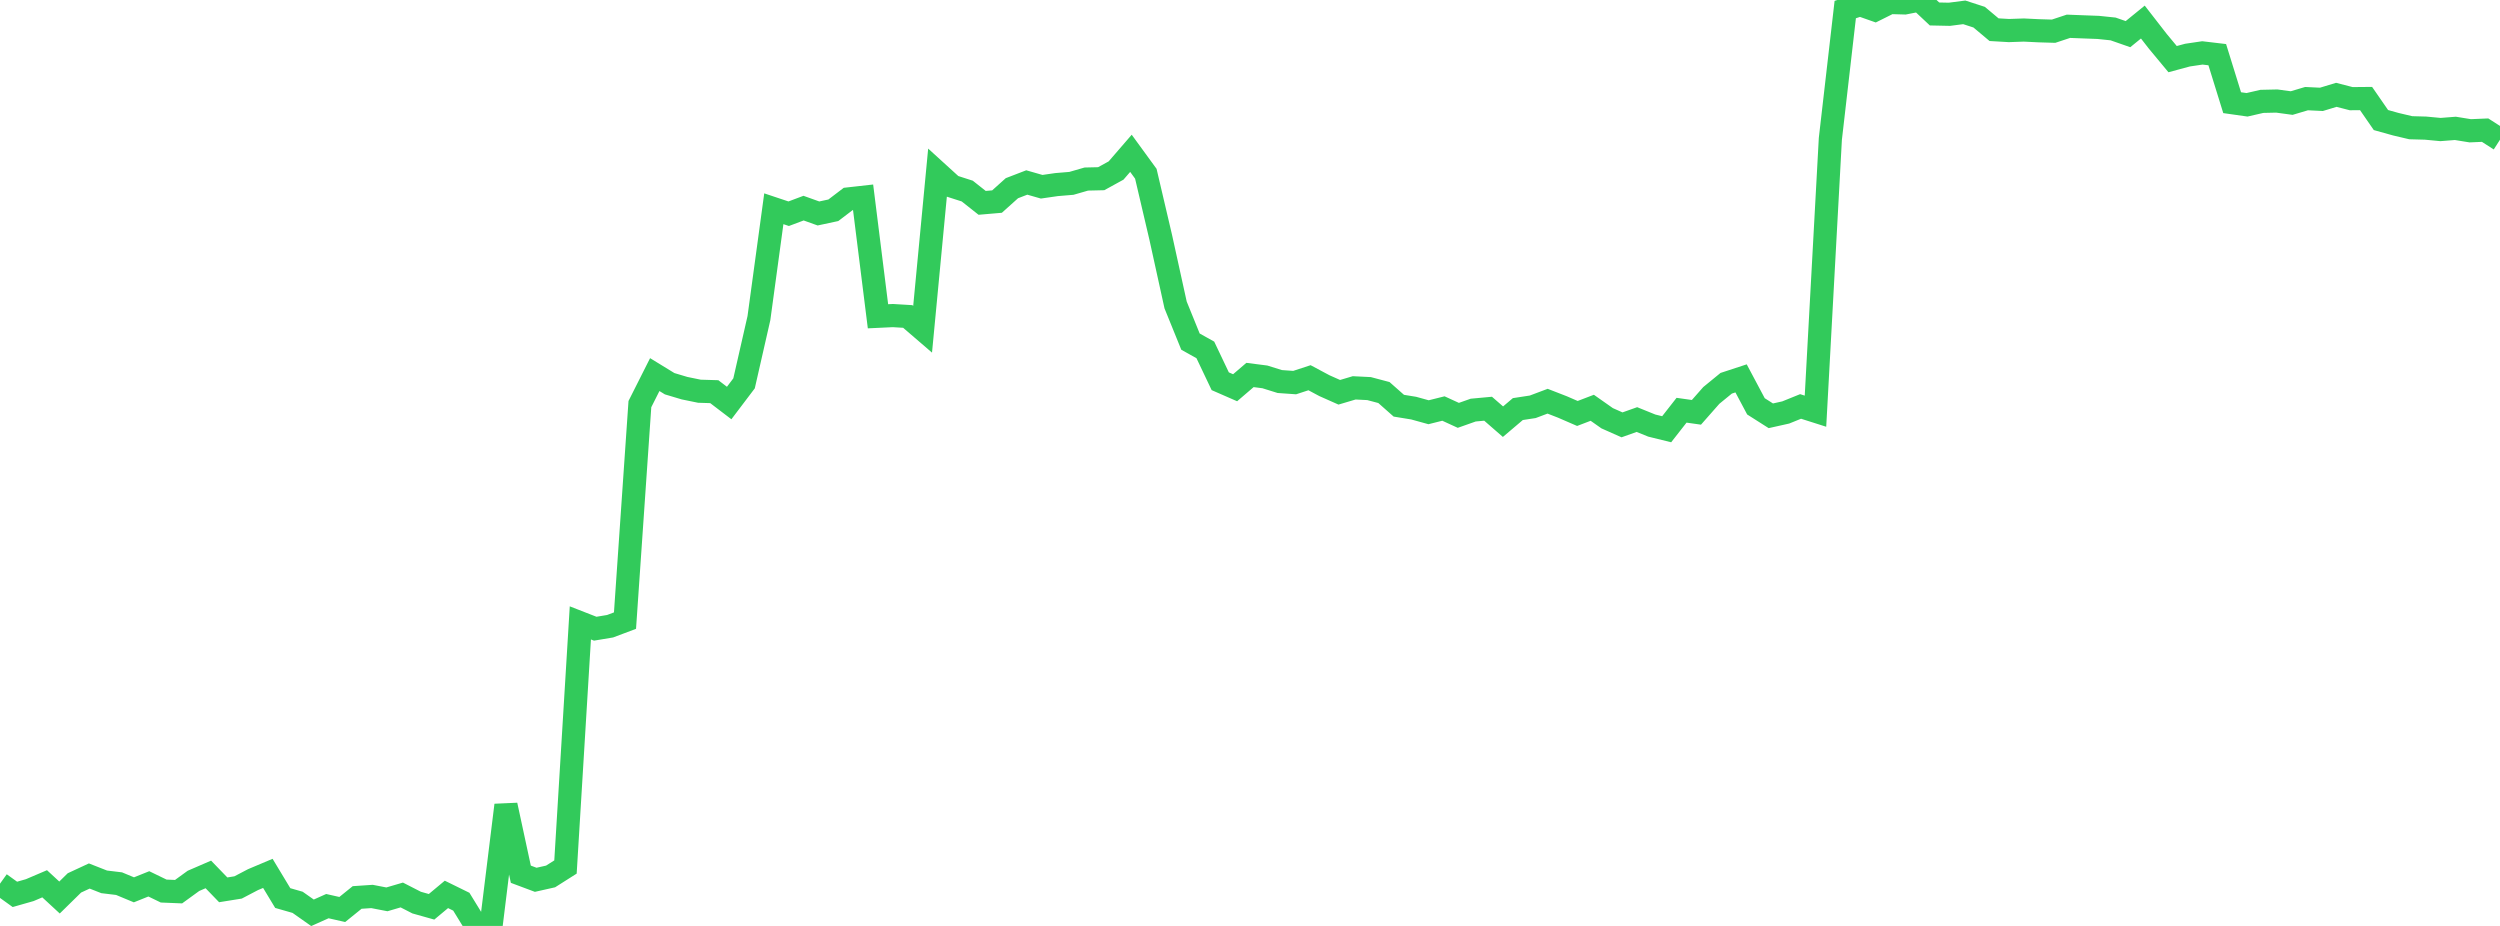 <?xml version="1.0" standalone="no"?>
<!DOCTYPE svg PUBLIC "-//W3C//DTD SVG 1.1//EN" "http://www.w3.org/Graphics/SVG/1.1/DTD/svg11.dtd">

<svg width="135" height="50" viewBox="0 0 135 50" preserveAspectRatio="none" 
  xmlns="http://www.w3.org/2000/svg"
  xmlns:xlink="http://www.w3.org/1999/xlink">


<polyline points="0.0, 47.718 0.804, 48.296 1.607, 48.067 2.411, 47.724 3.214, 48.466 4.018, 47.677 4.821, 47.304 5.625, 47.62 6.429, 47.717 7.232, 48.051 8.036, 47.728 8.839, 48.117 9.643, 48.15 10.446, 47.567 11.25, 47.219 12.054, 48.051 12.857, 47.922 13.661, 47.501 14.464, 47.162 15.268, 48.495 16.071, 48.725 16.875, 49.291 17.679, 48.931 18.482, 49.113 19.286, 48.463 20.089, 48.409 20.893, 48.565 21.696, 48.329 22.5, 48.741 23.304, 48.967 24.107, 48.297 24.911, 48.692 25.714, 50.0 26.518, 49.988 27.321, 43.478 28.125, 47.208 28.929, 47.509 29.732, 47.328 30.536, 46.818 31.339, 33.636 32.143, 33.95 32.946, 33.816 33.75, 33.513 34.554, 21.822 35.357, 20.228 36.161, 20.721 36.964, 20.961 37.768, 21.126 38.571, 21.15 39.375, 21.763 40.179, 20.701 40.982, 17.177 41.786, 11.273 42.589, 11.541 43.393, 11.239 44.196, 11.527 45.0, 11.355 45.804, 10.743 46.607, 10.653 47.411, 17.079 48.214, 17.041 49.018, 17.089 49.821, 17.78 50.625, 9.328 51.429, 10.06 52.232, 10.318 53.036, 10.954 53.839, 10.885 54.643, 10.163 55.446, 9.854 56.25, 10.084 57.054, 9.968 57.857, 9.901 58.661, 9.669 59.464, 9.65 60.268, 9.208 61.071, 8.279 61.875, 9.382 62.679, 12.814 63.482, 16.467 64.286, 18.447 65.089, 18.896 65.893, 20.587 66.696, 20.938 67.5, 20.249 68.304, 20.352 69.107, 20.603 69.911, 20.66 70.714, 20.397 71.518, 20.826 72.321, 21.183 73.125, 20.944 73.929, 20.984 74.732, 21.197 75.536, 21.908 76.339, 22.039 77.143, 22.261 77.946, 22.06 78.75, 22.429 79.554, 22.145 80.357, 22.071 81.161, 22.771 81.964, 22.09 82.768, 21.967 83.571, 21.665 84.375, 21.978 85.179, 22.327 85.982, 22.02 86.786, 22.585 87.589, 22.942 88.393, 22.656 89.196, 22.981 90.0, 23.179 90.804, 22.152 91.607, 22.266 92.411, 21.353 93.214, 20.696 94.018, 20.432 94.821, 21.942 95.625, 22.453 96.429, 22.273 97.232, 21.948 98.036, 22.204 98.839, 7.499 99.643, 0.517 100.446, 0.253 101.25, 0.536 102.054, 0.135 102.857, 0.158 103.661, 0.0 104.464, 0.754 105.268, 0.771 106.071, 0.667 106.875, 0.928 107.679, 1.603 108.482, 1.65 109.286, 1.622 110.089, 1.661 110.893, 1.685 111.696, 1.419 112.5, 1.45 113.304, 1.48 114.107, 1.563 114.911, 1.844 115.714, 1.191 116.518, 2.226 117.321, 3.193 118.125, 2.976 118.929, 2.857 119.732, 2.952 120.536, 5.545 121.339, 5.659 122.143, 5.474 122.946, 5.456 123.75, 5.565 124.554, 5.326 125.357, 5.365 126.161, 5.121 126.964, 5.328 127.768, 5.321 128.571, 6.483 129.375, 6.707 130.179, 6.897 130.982, 6.919 131.786, 6.995 132.589, 6.932 133.393, 7.062 134.196, 7.028 135.0, 7.544" fill="none" stroke="#32ca5b" stroke-width="1.25"/>

</svg>